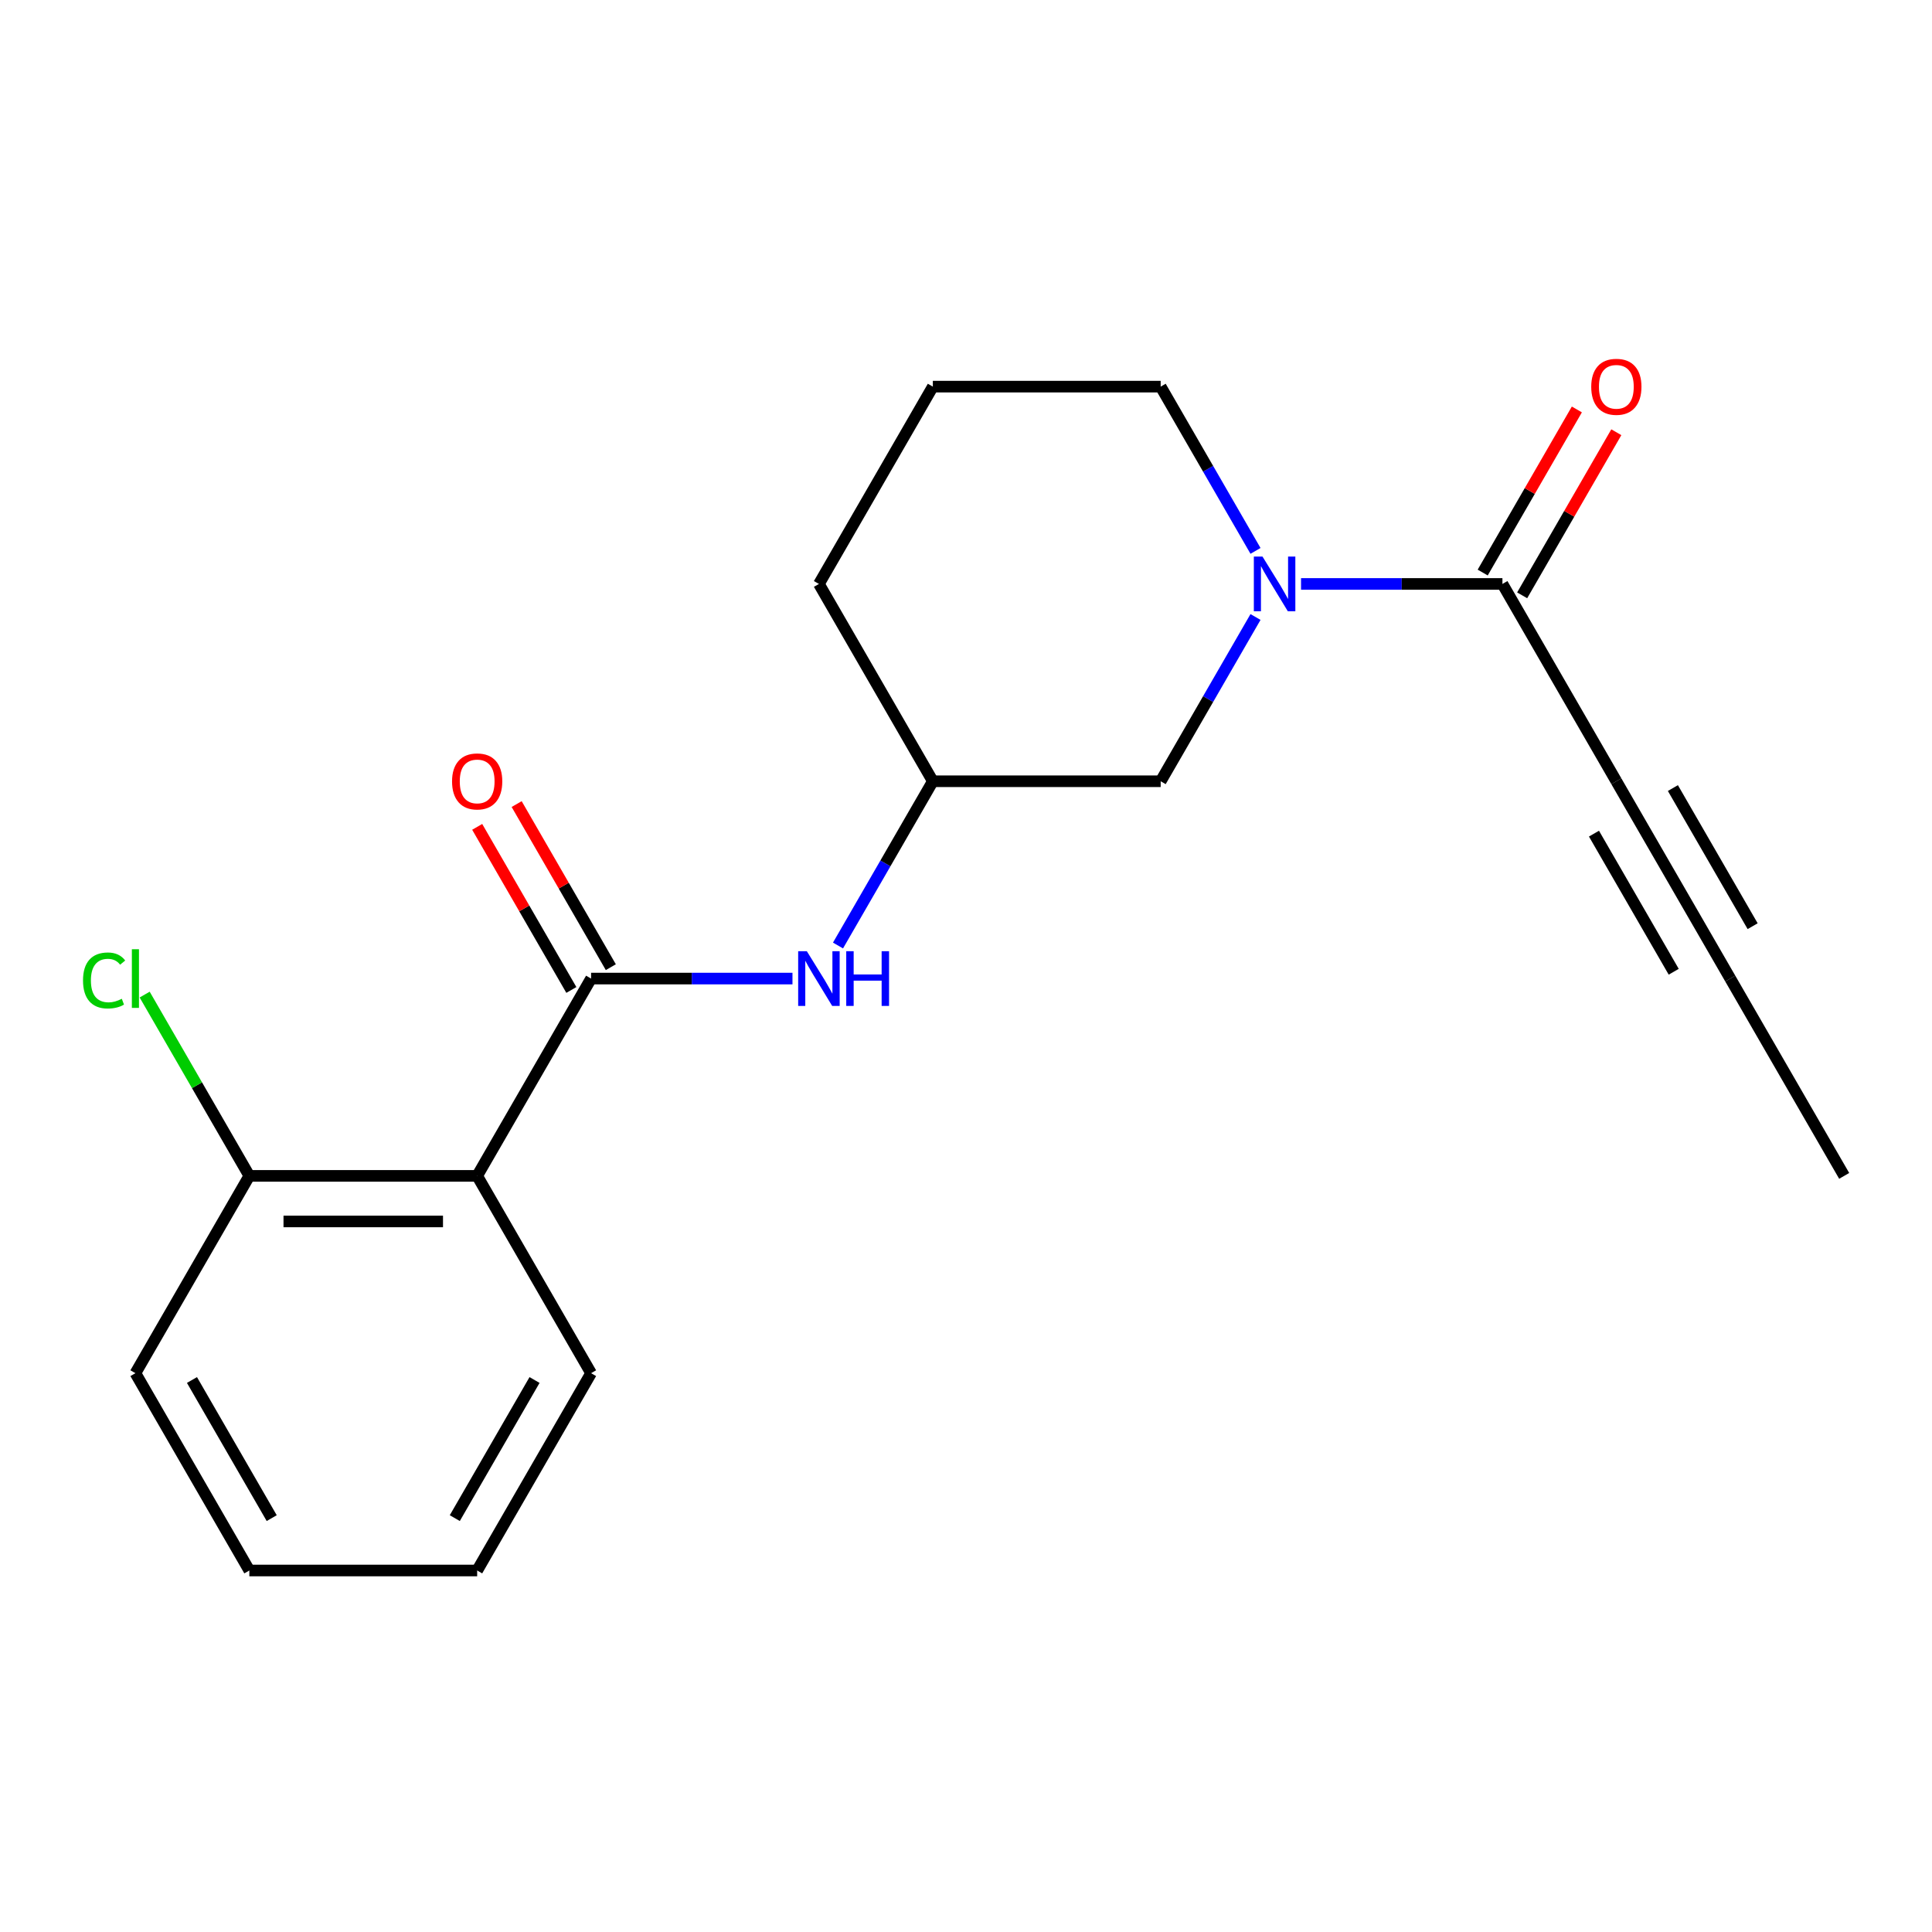 <?xml version='1.0' encoding='iso-8859-1'?>
<svg version='1.1' baseProfile='full'
              xmlns='http://www.w3.org/2000/svg'
                      xmlns:rdkit='http://www.rdkit.org/xml'
                      xmlns:xlink='http://www.w3.org/1999/xlink'
                  xml:space='preserve'
width='1000px' height='1000px' viewBox='0 0 1000 1000'>
<!-- END OF HEADER -->
<rect style='opacity:1.0;fill:#FFFFFF;stroke:none' width='1000' height='1000' x='0' y='0'> </rect>
<path class='bond-1' d='M 305.946,506.504 L 246.982,608.632' style='fill:none;fill-rule:evenodd;stroke:#000000;stroke-width:6px;stroke-linecap:butt;stroke-linejoin:miter;stroke-opacity:1' />
<path class='bond-4' d='M 305.946,506.504 L 358.065,506.504' style='fill:none;fill-rule:evenodd;stroke:#000000;stroke-width:6px;stroke-linecap:butt;stroke-linejoin:miter;stroke-opacity:1' />
<path class='bond-4' d='M 358.065,506.504 L 410.185,506.504' style='fill:none;fill-rule:evenodd;stroke:#0000FF;stroke-width:6px;stroke-linecap:butt;stroke-linejoin:miter;stroke-opacity:1' />
<path class='bond-8' d='M 316.159,500.608 L 291.789,458.398' style='fill:none;fill-rule:evenodd;stroke:#000000;stroke-width:6px;stroke-linecap:butt;stroke-linejoin:miter;stroke-opacity:1' />
<path class='bond-8' d='M 291.789,458.398 L 267.419,416.188' style='fill:none;fill-rule:evenodd;stroke:#FF0000;stroke-width:6px;stroke-linecap:butt;stroke-linejoin:miter;stroke-opacity:1' />
<path class='bond-8' d='M 295.733,512.401 L 271.363,470.191' style='fill:none;fill-rule:evenodd;stroke:#000000;stroke-width:6px;stroke-linecap:butt;stroke-linejoin:miter;stroke-opacity:1' />
<path class='bond-8' d='M 271.363,470.191 L 246.993,427.981' style='fill:none;fill-rule:evenodd;stroke:#FF0000;stroke-width:6px;stroke-linecap:butt;stroke-linejoin:miter;stroke-opacity:1' />
<path class='bond-0' d='M 649.85,319.357 L 625.307,361.867' style='fill:none;fill-rule:evenodd;stroke:#0000FF;stroke-width:6px;stroke-linecap:butt;stroke-linejoin:miter;stroke-opacity:1' />
<path class='bond-0' d='M 625.307,361.867 L 600.764,404.376' style='fill:none;fill-rule:evenodd;stroke:#000000;stroke-width:6px;stroke-linecap:butt;stroke-linejoin:miter;stroke-opacity:1' />
<path class='bond-2' d='M 673.416,302.249 L 725.535,302.249' style='fill:none;fill-rule:evenodd;stroke:#0000FF;stroke-width:6px;stroke-linecap:butt;stroke-linejoin:miter;stroke-opacity:1' />
<path class='bond-2' d='M 725.535,302.249 L 777.655,302.249' style='fill:none;fill-rule:evenodd;stroke:#000000;stroke-width:6px;stroke-linecap:butt;stroke-linejoin:miter;stroke-opacity:1' />
<path class='bond-21' d='M 649.85,285.14 L 625.307,242.63' style='fill:none;fill-rule:evenodd;stroke:#0000FF;stroke-width:6px;stroke-linecap:butt;stroke-linejoin:miter;stroke-opacity:1' />
<path class='bond-21' d='M 625.307,242.63 L 600.764,200.121' style='fill:none;fill-rule:evenodd;stroke:#000000;stroke-width:6px;stroke-linecap:butt;stroke-linejoin:miter;stroke-opacity:1' />
<path class='bond-7' d='M 246.982,608.632 L 129.055,608.632' style='fill:none;fill-rule:evenodd;stroke:#000000;stroke-width:6px;stroke-linecap:butt;stroke-linejoin:miter;stroke-opacity:1' />
<path class='bond-7' d='M 229.293,632.218 L 146.744,632.218' style='fill:none;fill-rule:evenodd;stroke:#000000;stroke-width:6px;stroke-linecap:butt;stroke-linejoin:miter;stroke-opacity:1' />
<path class='bond-13' d='M 246.982,608.632 L 305.946,710.76' style='fill:none;fill-rule:evenodd;stroke:#000000;stroke-width:6px;stroke-linecap:butt;stroke-linejoin:miter;stroke-opacity:1' />
<path class='bond-3' d='M 777.655,302.249 L 836.618,404.376' style='fill:none;fill-rule:evenodd;stroke:#000000;stroke-width:6px;stroke-linecap:butt;stroke-linejoin:miter;stroke-opacity:1' />
<path class='bond-9' d='M 787.867,308.145 L 812.237,265.935' style='fill:none;fill-rule:evenodd;stroke:#000000;stroke-width:6px;stroke-linecap:butt;stroke-linejoin:miter;stroke-opacity:1' />
<path class='bond-9' d='M 812.237,265.935 L 836.607,223.725' style='fill:none;fill-rule:evenodd;stroke:#FF0000;stroke-width:6px;stroke-linecap:butt;stroke-linejoin:miter;stroke-opacity:1' />
<path class='bond-9' d='M 767.442,296.352 L 791.812,254.142' style='fill:none;fill-rule:evenodd;stroke:#000000;stroke-width:6px;stroke-linecap:butt;stroke-linejoin:miter;stroke-opacity:1' />
<path class='bond-9' d='M 791.812,254.142 L 816.182,211.932' style='fill:none;fill-rule:evenodd;stroke:#FF0000;stroke-width:6px;stroke-linecap:butt;stroke-linejoin:miter;stroke-opacity:1' />
<path class='bond-5' d='M 836.618,404.376 L 895.582,506.504' style='fill:none;fill-rule:evenodd;stroke:#000000;stroke-width:6px;stroke-linecap:butt;stroke-linejoin:miter;stroke-opacity:1' />
<path class='bond-5' d='M 825.037,431.488 L 866.312,502.978' style='fill:none;fill-rule:evenodd;stroke:#000000;stroke-width:6px;stroke-linecap:butt;stroke-linejoin:miter;stroke-opacity:1' />
<path class='bond-5' d='M 865.888,407.903 L 907.163,479.393' style='fill:none;fill-rule:evenodd;stroke:#000000;stroke-width:6px;stroke-linecap:butt;stroke-linejoin:miter;stroke-opacity:1' />
<path class='bond-10' d='M 433.75,489.396 L 458.294,446.886' style='fill:none;fill-rule:evenodd;stroke:#0000FF;stroke-width:6px;stroke-linecap:butt;stroke-linejoin:miter;stroke-opacity:1' />
<path class='bond-10' d='M 458.294,446.886 L 482.837,404.376' style='fill:none;fill-rule:evenodd;stroke:#000000;stroke-width:6px;stroke-linecap:butt;stroke-linejoin:miter;stroke-opacity:1' />
<path class='bond-14' d='M 895.582,506.504 L 954.545,608.632' style='fill:none;fill-rule:evenodd;stroke:#000000;stroke-width:6px;stroke-linecap:butt;stroke-linejoin:miter;stroke-opacity:1' />
<path class='bond-6' d='M 600.764,404.376 L 482.837,404.376' style='fill:none;fill-rule:evenodd;stroke:#000000;stroke-width:6px;stroke-linecap:butt;stroke-linejoin:miter;stroke-opacity:1' />
<path class='bond-11' d='M 129.055,608.632 L 101.967,561.715' style='fill:none;fill-rule:evenodd;stroke:#000000;stroke-width:6px;stroke-linecap:butt;stroke-linejoin:miter;stroke-opacity:1' />
<path class='bond-11' d='M 101.967,561.715 L 74.88,514.798' style='fill:none;fill-rule:evenodd;stroke:#00CC00;stroke-width:6px;stroke-linecap:butt;stroke-linejoin:miter;stroke-opacity:1' />
<path class='bond-17' d='M 129.055,608.632 L 70.091,710.76' style='fill:none;fill-rule:evenodd;stroke:#000000;stroke-width:6px;stroke-linecap:butt;stroke-linejoin:miter;stroke-opacity:1' />
<path class='bond-16' d='M 482.837,404.376 L 423.873,302.249' style='fill:none;fill-rule:evenodd;stroke:#000000;stroke-width:6px;stroke-linecap:butt;stroke-linejoin:miter;stroke-opacity:1' />
<path class='bond-12' d='M 600.764,200.121 L 482.837,200.121' style='fill:none;fill-rule:evenodd;stroke:#000000;stroke-width:6px;stroke-linecap:butt;stroke-linejoin:miter;stroke-opacity:1' />
<path class='bond-18' d='M 305.946,710.76 L 246.982,812.888' style='fill:none;fill-rule:evenodd;stroke:#000000;stroke-width:6px;stroke-linecap:butt;stroke-linejoin:miter;stroke-opacity:1' />
<path class='bond-18' d='M 276.676,714.287 L 235.401,785.776' style='fill:none;fill-rule:evenodd;stroke:#000000;stroke-width:6px;stroke-linecap:butt;stroke-linejoin:miter;stroke-opacity:1' />
<path class='bond-15' d='M 482.837,200.121 L 423.873,302.249' style='fill:none;fill-rule:evenodd;stroke:#000000;stroke-width:6px;stroke-linecap:butt;stroke-linejoin:miter;stroke-opacity:1' />
<path class='bond-20' d='M 70.091,710.76 L 129.055,812.888' style='fill:none;fill-rule:evenodd;stroke:#000000;stroke-width:6px;stroke-linecap:butt;stroke-linejoin:miter;stroke-opacity:1' />
<path class='bond-20' d='M 99.362,714.287 L 140.636,785.776' style='fill:none;fill-rule:evenodd;stroke:#000000;stroke-width:6px;stroke-linecap:butt;stroke-linejoin:miter;stroke-opacity:1' />
<path class='bond-19' d='M 246.982,812.888 L 129.055,812.888' style='fill:none;fill-rule:evenodd;stroke:#000000;stroke-width:6px;stroke-linecap:butt;stroke-linejoin:miter;stroke-opacity:1' />
<path  class='atom-1' d='M 653.467 288.089
L 662.747 303.089
Q 663.667 304.569, 665.147 307.249
Q 666.627 309.929, 666.707 310.089
L 666.707 288.089
L 670.467 288.089
L 670.467 316.409
L 666.587 316.409
L 656.627 300.009
Q 655.467 298.089, 654.227 295.889
Q 653.027 293.689, 652.667 293.009
L 652.667 316.409
L 648.987 316.409
L 648.987 288.089
L 653.467 288.089
' fill='#0000FF'/>
<path  class='atom-5' d='M 417.613 492.344
L 426.893 507.344
Q 427.813 508.824, 429.293 511.504
Q 430.773 514.184, 430.853 514.344
L 430.853 492.344
L 434.613 492.344
L 434.613 520.664
L 430.733 520.664
L 420.773 504.264
Q 419.613 502.344, 418.373 500.144
Q 417.173 497.944, 416.813 497.264
L 416.813 520.664
L 413.133 520.664
L 413.133 492.344
L 417.613 492.344
' fill='#0000FF'/>
<path  class='atom-5' d='M 438.013 492.344
L 441.853 492.344
L 441.853 504.384
L 456.333 504.384
L 456.333 492.344
L 460.173 492.344
L 460.173 520.664
L 456.333 520.664
L 456.333 507.584
L 441.853 507.584
L 441.853 520.664
L 438.013 520.664
L 438.013 492.344
' fill='#0000FF'/>
<path  class='atom-9' d='M 233.982 404.456
Q 233.982 397.656, 237.342 393.856
Q 240.702 390.056, 246.982 390.056
Q 253.262 390.056, 256.622 393.856
Q 259.982 397.656, 259.982 404.456
Q 259.982 411.336, 256.582 415.256
Q 253.182 419.136, 246.982 419.136
Q 240.742 419.136, 237.342 415.256
Q 233.982 411.376, 233.982 404.456
M 246.982 415.936
Q 251.302 415.936, 253.622 413.056
Q 255.982 410.136, 255.982 404.456
Q 255.982 398.896, 253.622 396.096
Q 251.302 393.256, 246.982 393.256
Q 242.662 393.256, 240.302 396.056
Q 237.982 398.856, 237.982 404.456
Q 237.982 410.176, 240.302 413.056
Q 242.662 415.936, 246.982 415.936
' fill='#FF0000'/>
<path  class='atom-10' d='M 823.618 200.201
Q 823.618 193.401, 826.978 189.601
Q 830.338 185.801, 836.618 185.801
Q 842.898 185.801, 846.258 189.601
Q 849.618 193.401, 849.618 200.201
Q 849.618 207.081, 846.218 211.001
Q 842.818 214.881, 836.618 214.881
Q 830.378 214.881, 826.978 211.001
Q 823.618 207.121, 823.618 200.201
M 836.618 211.681
Q 840.938 211.681, 843.258 208.801
Q 845.618 205.881, 845.618 200.201
Q 845.618 194.641, 843.258 191.841
Q 840.938 189.001, 836.618 189.001
Q 832.298 189.001, 829.938 191.801
Q 827.618 194.601, 827.618 200.201
Q 827.618 205.921, 829.938 208.801
Q 832.298 211.681, 836.618 211.681
' fill='#FF0000'/>
<path  class='atom-12' d='M 42.971 507.484
Q 42.971 500.444, 46.251 496.764
Q 49.571 493.044, 55.851 493.044
Q 61.691 493.044, 64.811 497.164
L 62.171 499.324
Q 59.891 496.324, 55.851 496.324
Q 51.571 496.324, 49.291 499.204
Q 47.051 502.044, 47.051 507.484
Q 47.051 513.084, 49.371 515.964
Q 51.731 518.844, 56.291 518.844
Q 59.411 518.844, 63.051 516.964
L 64.171 519.964
Q 62.691 520.924, 60.451 521.484
Q 58.211 522.044, 55.731 522.044
Q 49.571 522.044, 46.251 518.284
Q 42.971 514.524, 42.971 507.484
' fill='#00CC00'/>
<path  class='atom-12' d='M 68.251 491.324
L 71.931 491.324
L 71.931 521.684
L 68.251 521.684
L 68.251 491.324
' fill='#00CC00'/>
</svg>
